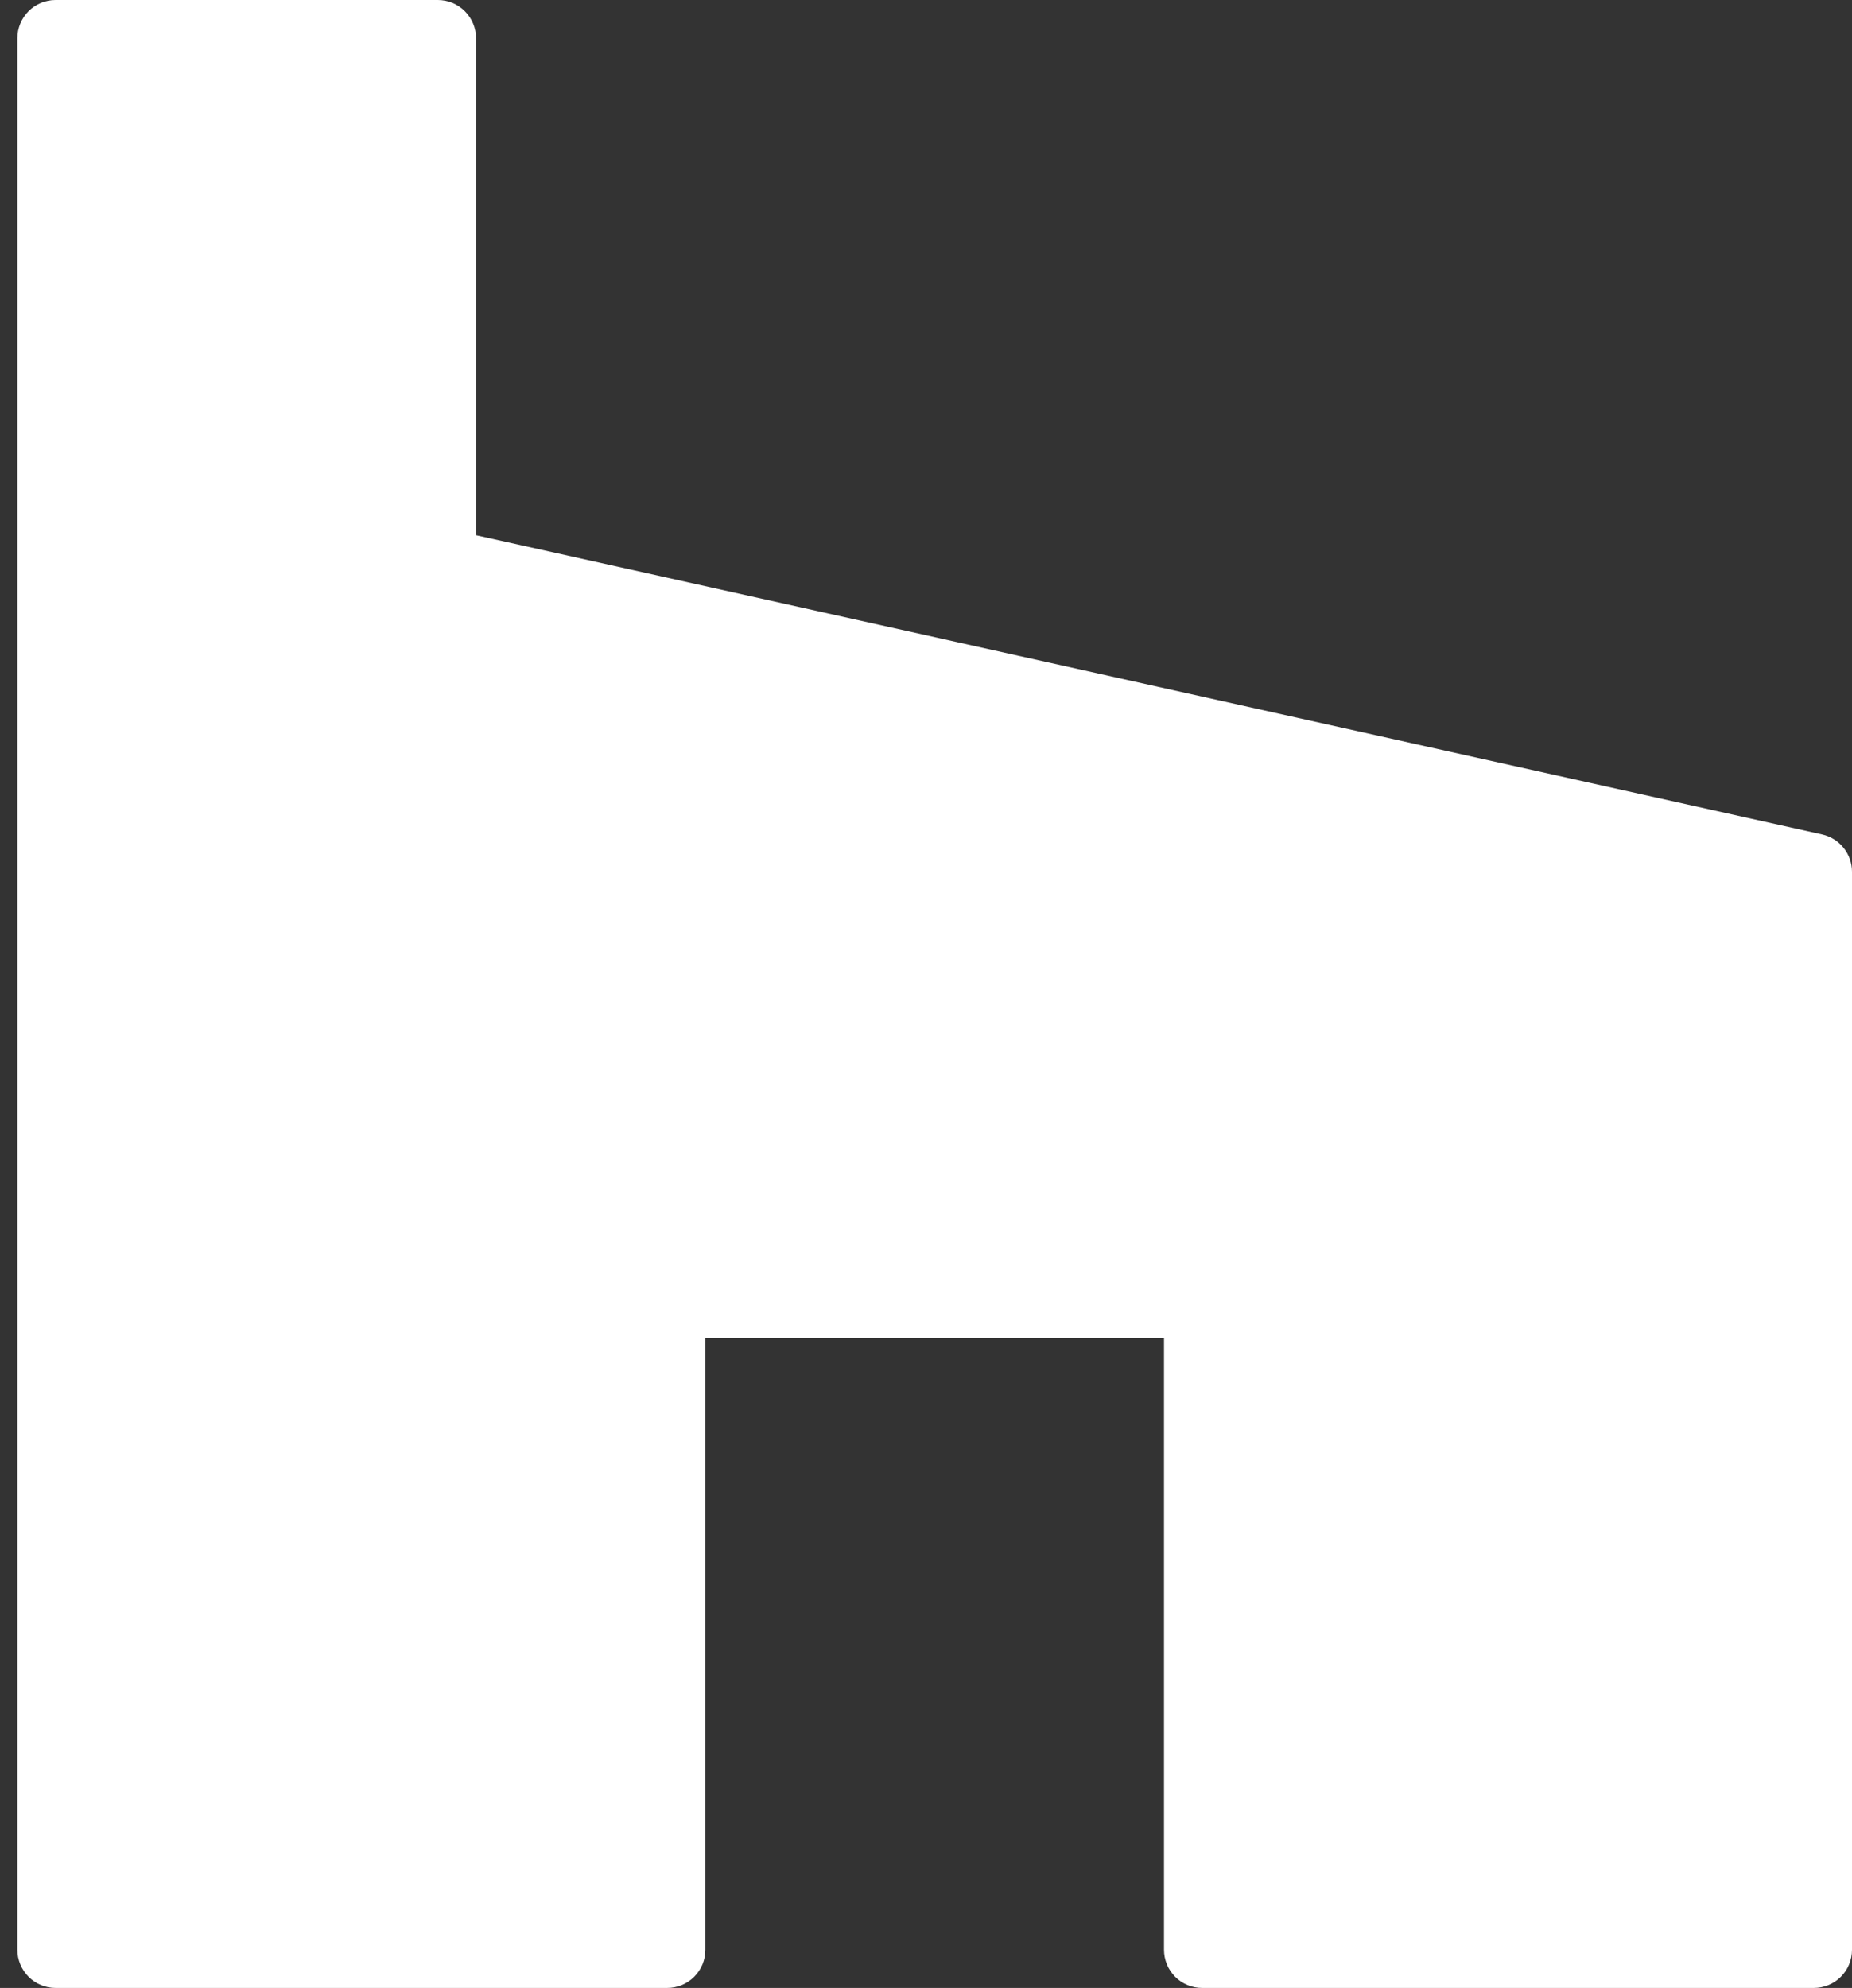 <svg width="41" height="44" viewBox="0 0 41 44" fill="none" xmlns="http://www.w3.org/2000/svg">
<rect x="0" y="0" width="41" height="44" fill="#333333" stroke="none"/>
<path fill-rule="evenodd" clip-rule="evenodd" d="M40.154 44C40.265 44 40.375 43.979 40.478 43.936C40.581 43.894 40.674 43.832 40.753 43.753C40.832 43.674 40.894 43.581 40.936 43.478C40.979 43.375 41 43.265 41 43.154V19.295C41 19.102 40.934 18.916 40.814 18.766C40.694 18.616 40.526 18.511 40.338 18.469L10.539 11.846V0.846C10.539 0.622 10.449 0.407 10.291 0.248C10.132 0.089 9.917 0 9.692 0H1.231C1.006 0 0.791 0.089 0.632 0.248C0.474 0.407 0.385 0.622 0.385 0.846V43.154C0.385 43.378 0.474 43.593 0.632 43.752C0.791 43.911 1.006 44 1.231 44H14.769C14.88 44 14.991 43.979 15.093 43.936C15.196 43.894 15.29 43.832 15.368 43.753C15.447 43.674 15.509 43.581 15.552 43.478C15.594 43.375 15.616 43.265 15.615 43.154V29.615H25.769V43.154C25.769 43.265 25.791 43.375 25.833 43.478C25.875 43.581 25.938 43.674 26.016 43.753C26.095 43.832 26.188 43.894 26.291 43.936C26.394 43.979 26.504 44 26.615 44H40.154Z" fill="white"/>
</svg>
